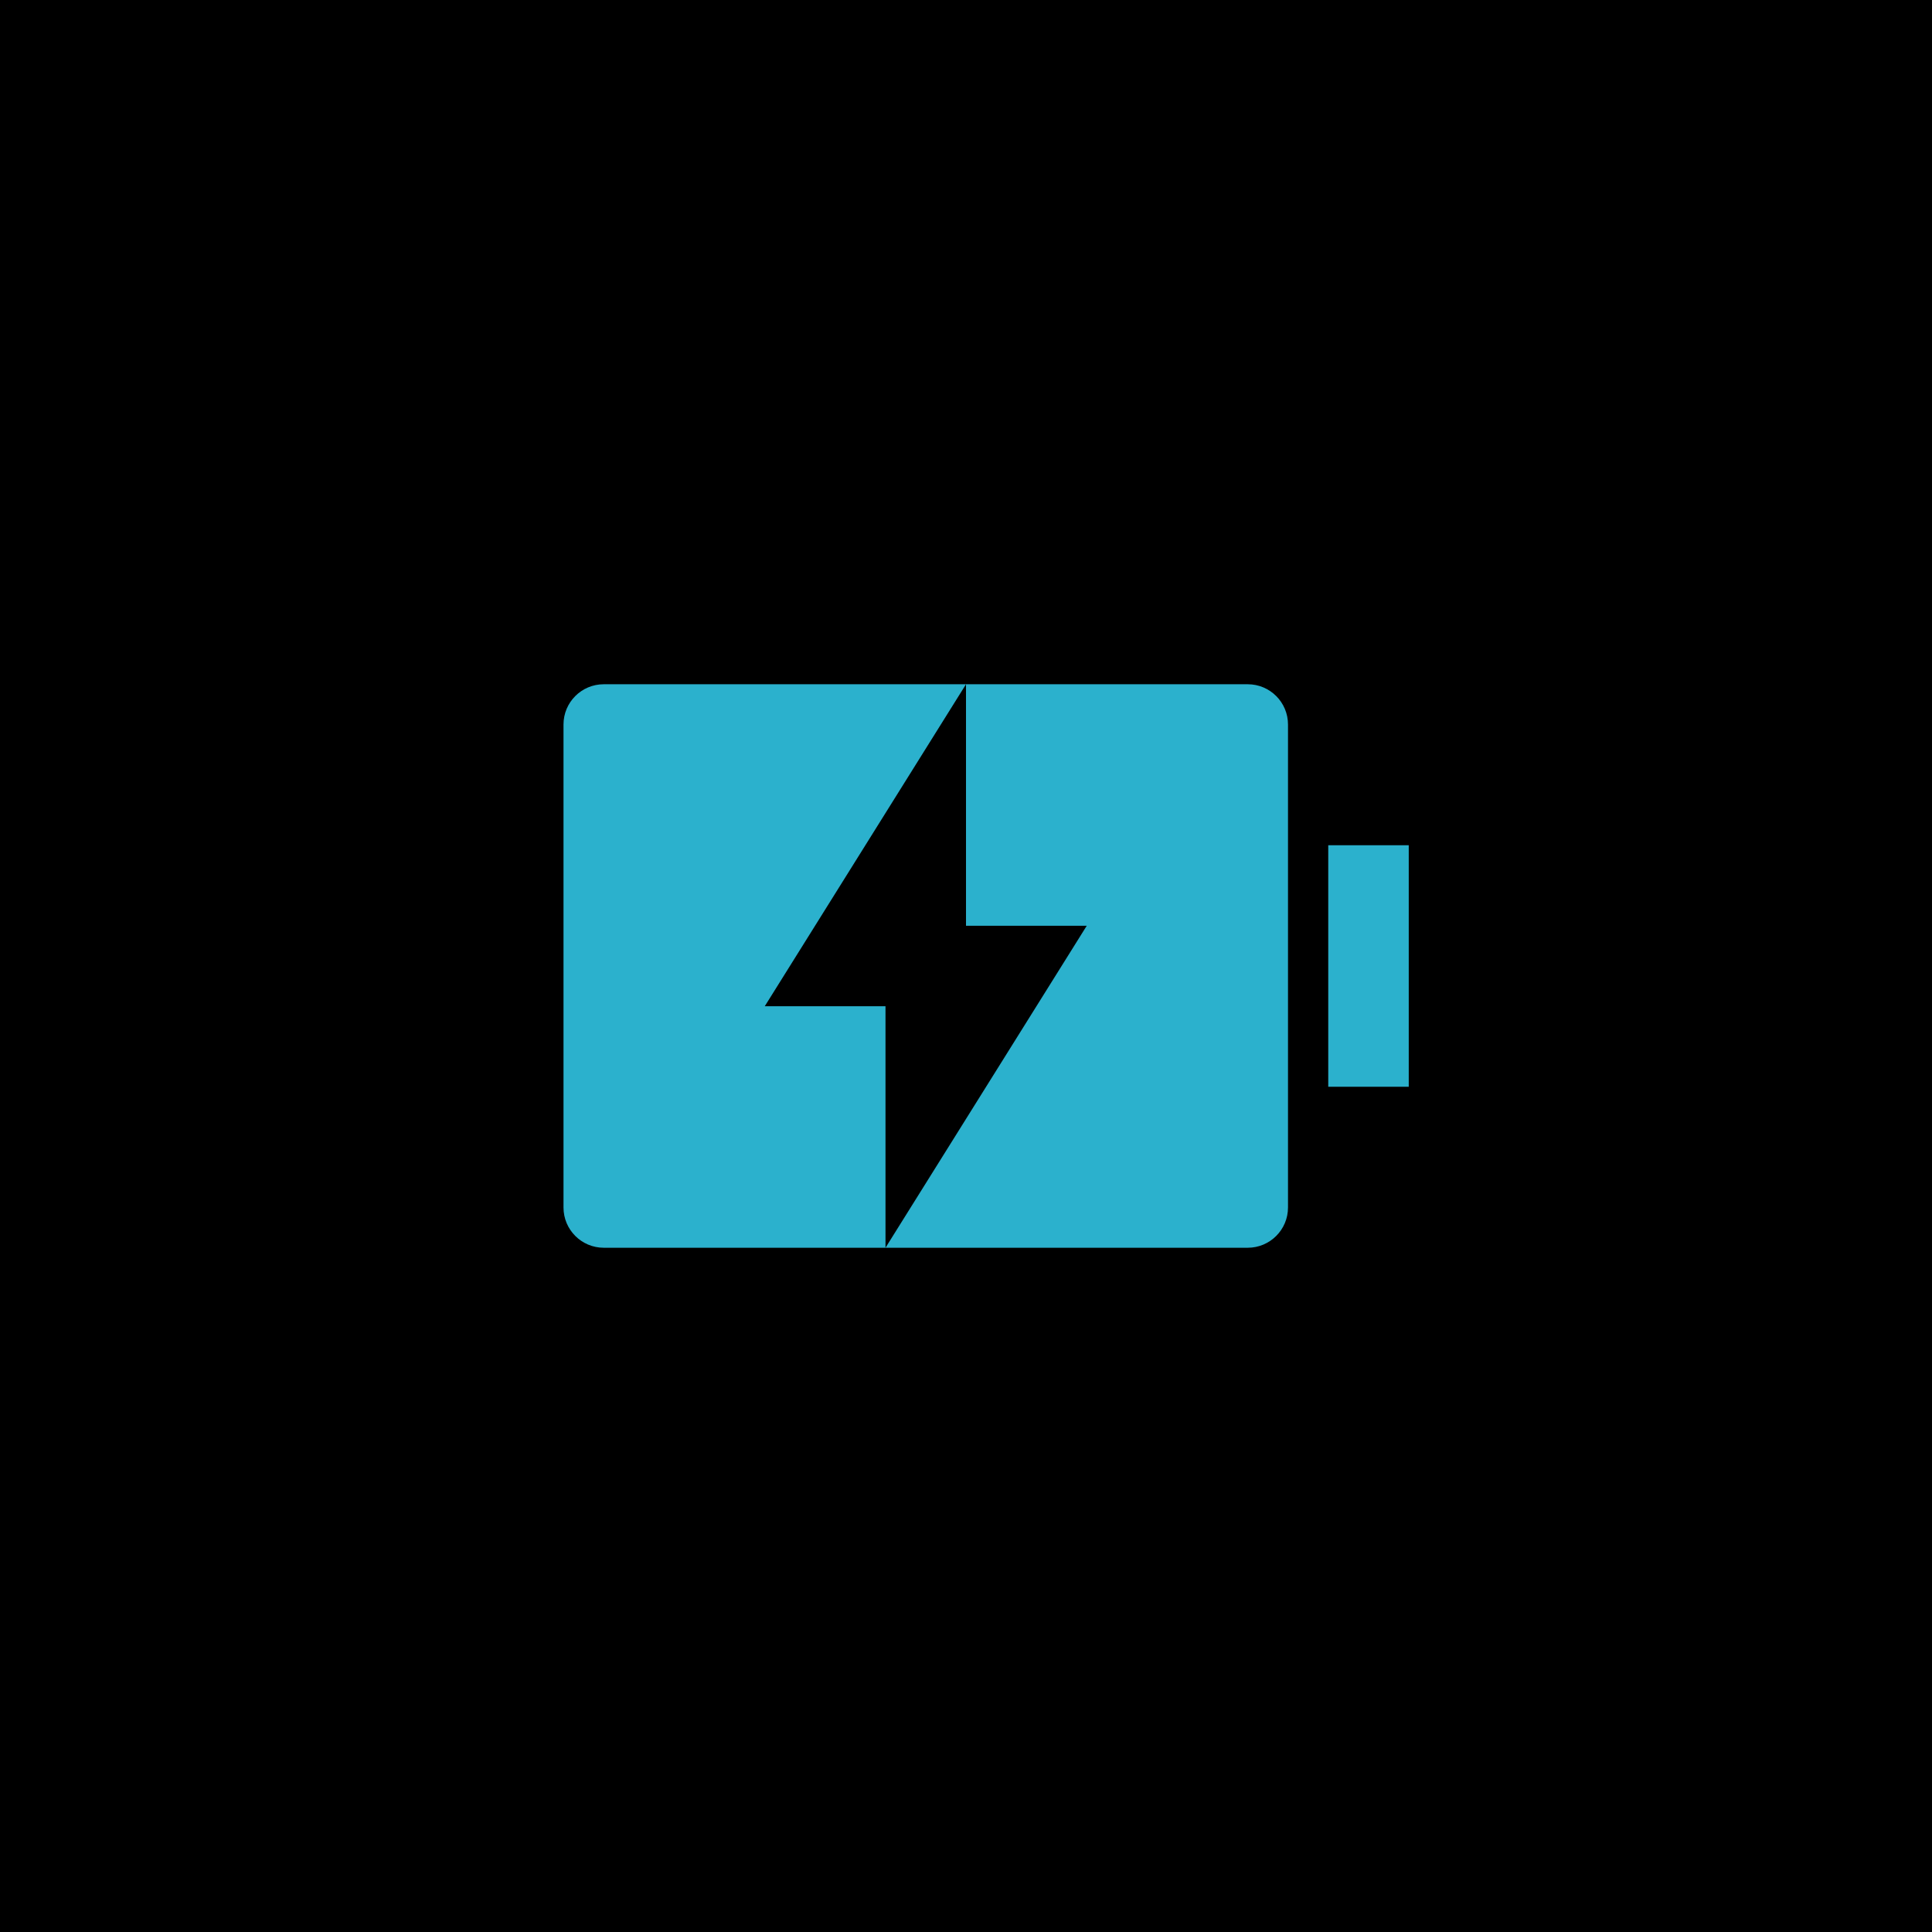 <svg width="48" height="48" viewBox="0 0 48 48" fill="none" xmlns="http://www.w3.org/2000/svg">
<rect width="48" height="48" fill="black"/>
<path d="M24 23V17L19 25H22V31L27 23H24ZM15 17H31C31.552 17 32 17.448 32 18V30C32 30.552 31.552 31 31 31H15C14.448 31 14 30.552 14 30V18C14 17.448 14.448 17 15 17ZM33 21H35V27H33V21Z" fill="#2BB1CD"/>
</svg>
